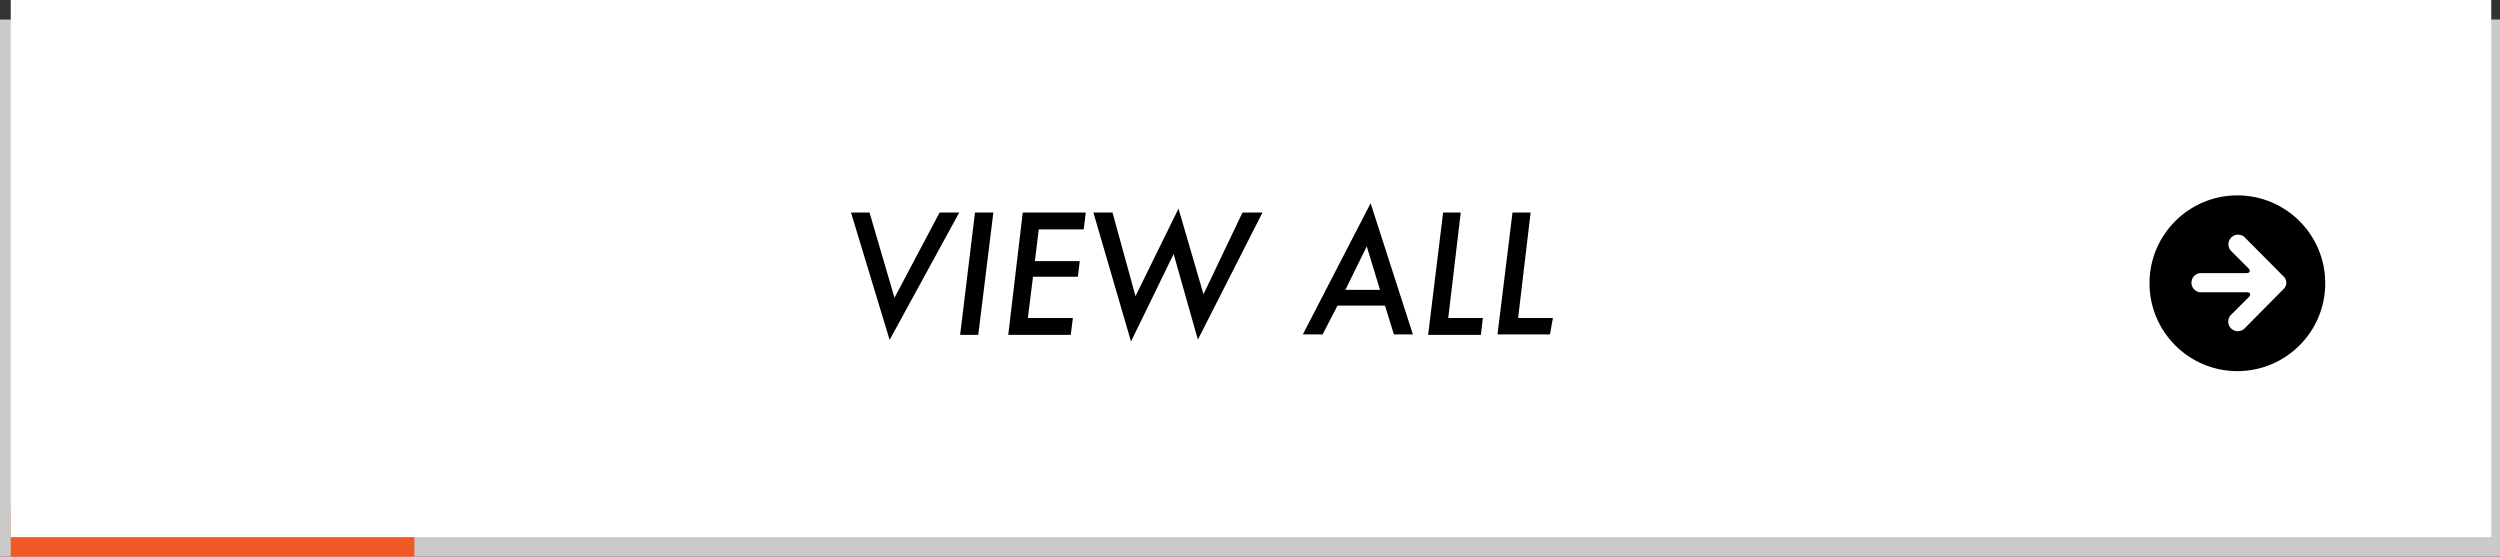 <svg xmlns="http://www.w3.org/2000/svg" width="200" height="44.53" viewBox="0 0 200 44.53"><rect x="0" y="0" width="200" height="44.53" fill="#333333" stroke="none"/><defs><style>.cls-1{fill:#cacaca}.cls-2{fill:#ef5a24}.cls-3{fill:#fff}</style></defs><title>アセット 11</title><g id="レイヤー_2" data-name="レイヤー 2"><g id="ボタン"><path class="cls-1" d="M0 1.56h200v42.97H0z"/><path class="cls-2" d="M.86 40.63h32.29v3.91H.86z"/><path class="cls-3" d="M.86 0H199.3v42.97H.86z"/><path d="M76.74 17l-5.57 10.19L68.08 17h1.48l2 6.82L75.17 17zM79.47 17l-1.21 9.79h-1.45L78 17zM86.86 17l-.16 1.35h-3.6l-.31 2.54h3.59l-.15 1.25h-3.59l-.41 3.3h3.6l-.17 1.35h-5L81.82 17zM101 17l-5.17 10.17-1.94-6.85-3.41 7L87.47 17H89l1.84 6.69 3.44-7 2 6.85L99.4 17zM107 24.45l-1.19 2.3h-1.58l5.42-10.49 3.38 10.49h-1.52l-.71-2.3zm.63-1.26h2.77l-1.06-3.48zM116.86 17l-1 8.44h2.77l-.16 1.35h-4.22l1.2-9.79zM122.45 17l-1 8.44h2.78l-.23 1.31h-4.2L121 17z"/><circle cx="178.99" cy="22.66" r="7.03"/><path class="cls-3" d="M182.69 23.12a.69.69 0 0 0 0-1l-3.1-3.12a.77.77 0 0 0-1.09 1.09l1.35 1.35c.23.22.15.41-.16.41H176a.77.77 0 0 0 0 1.53h3.72c.31 0 .39.18.16.41l-1.35 1.35a.77.77 0 1 0 1.09 1.08z"/></g></g></svg>